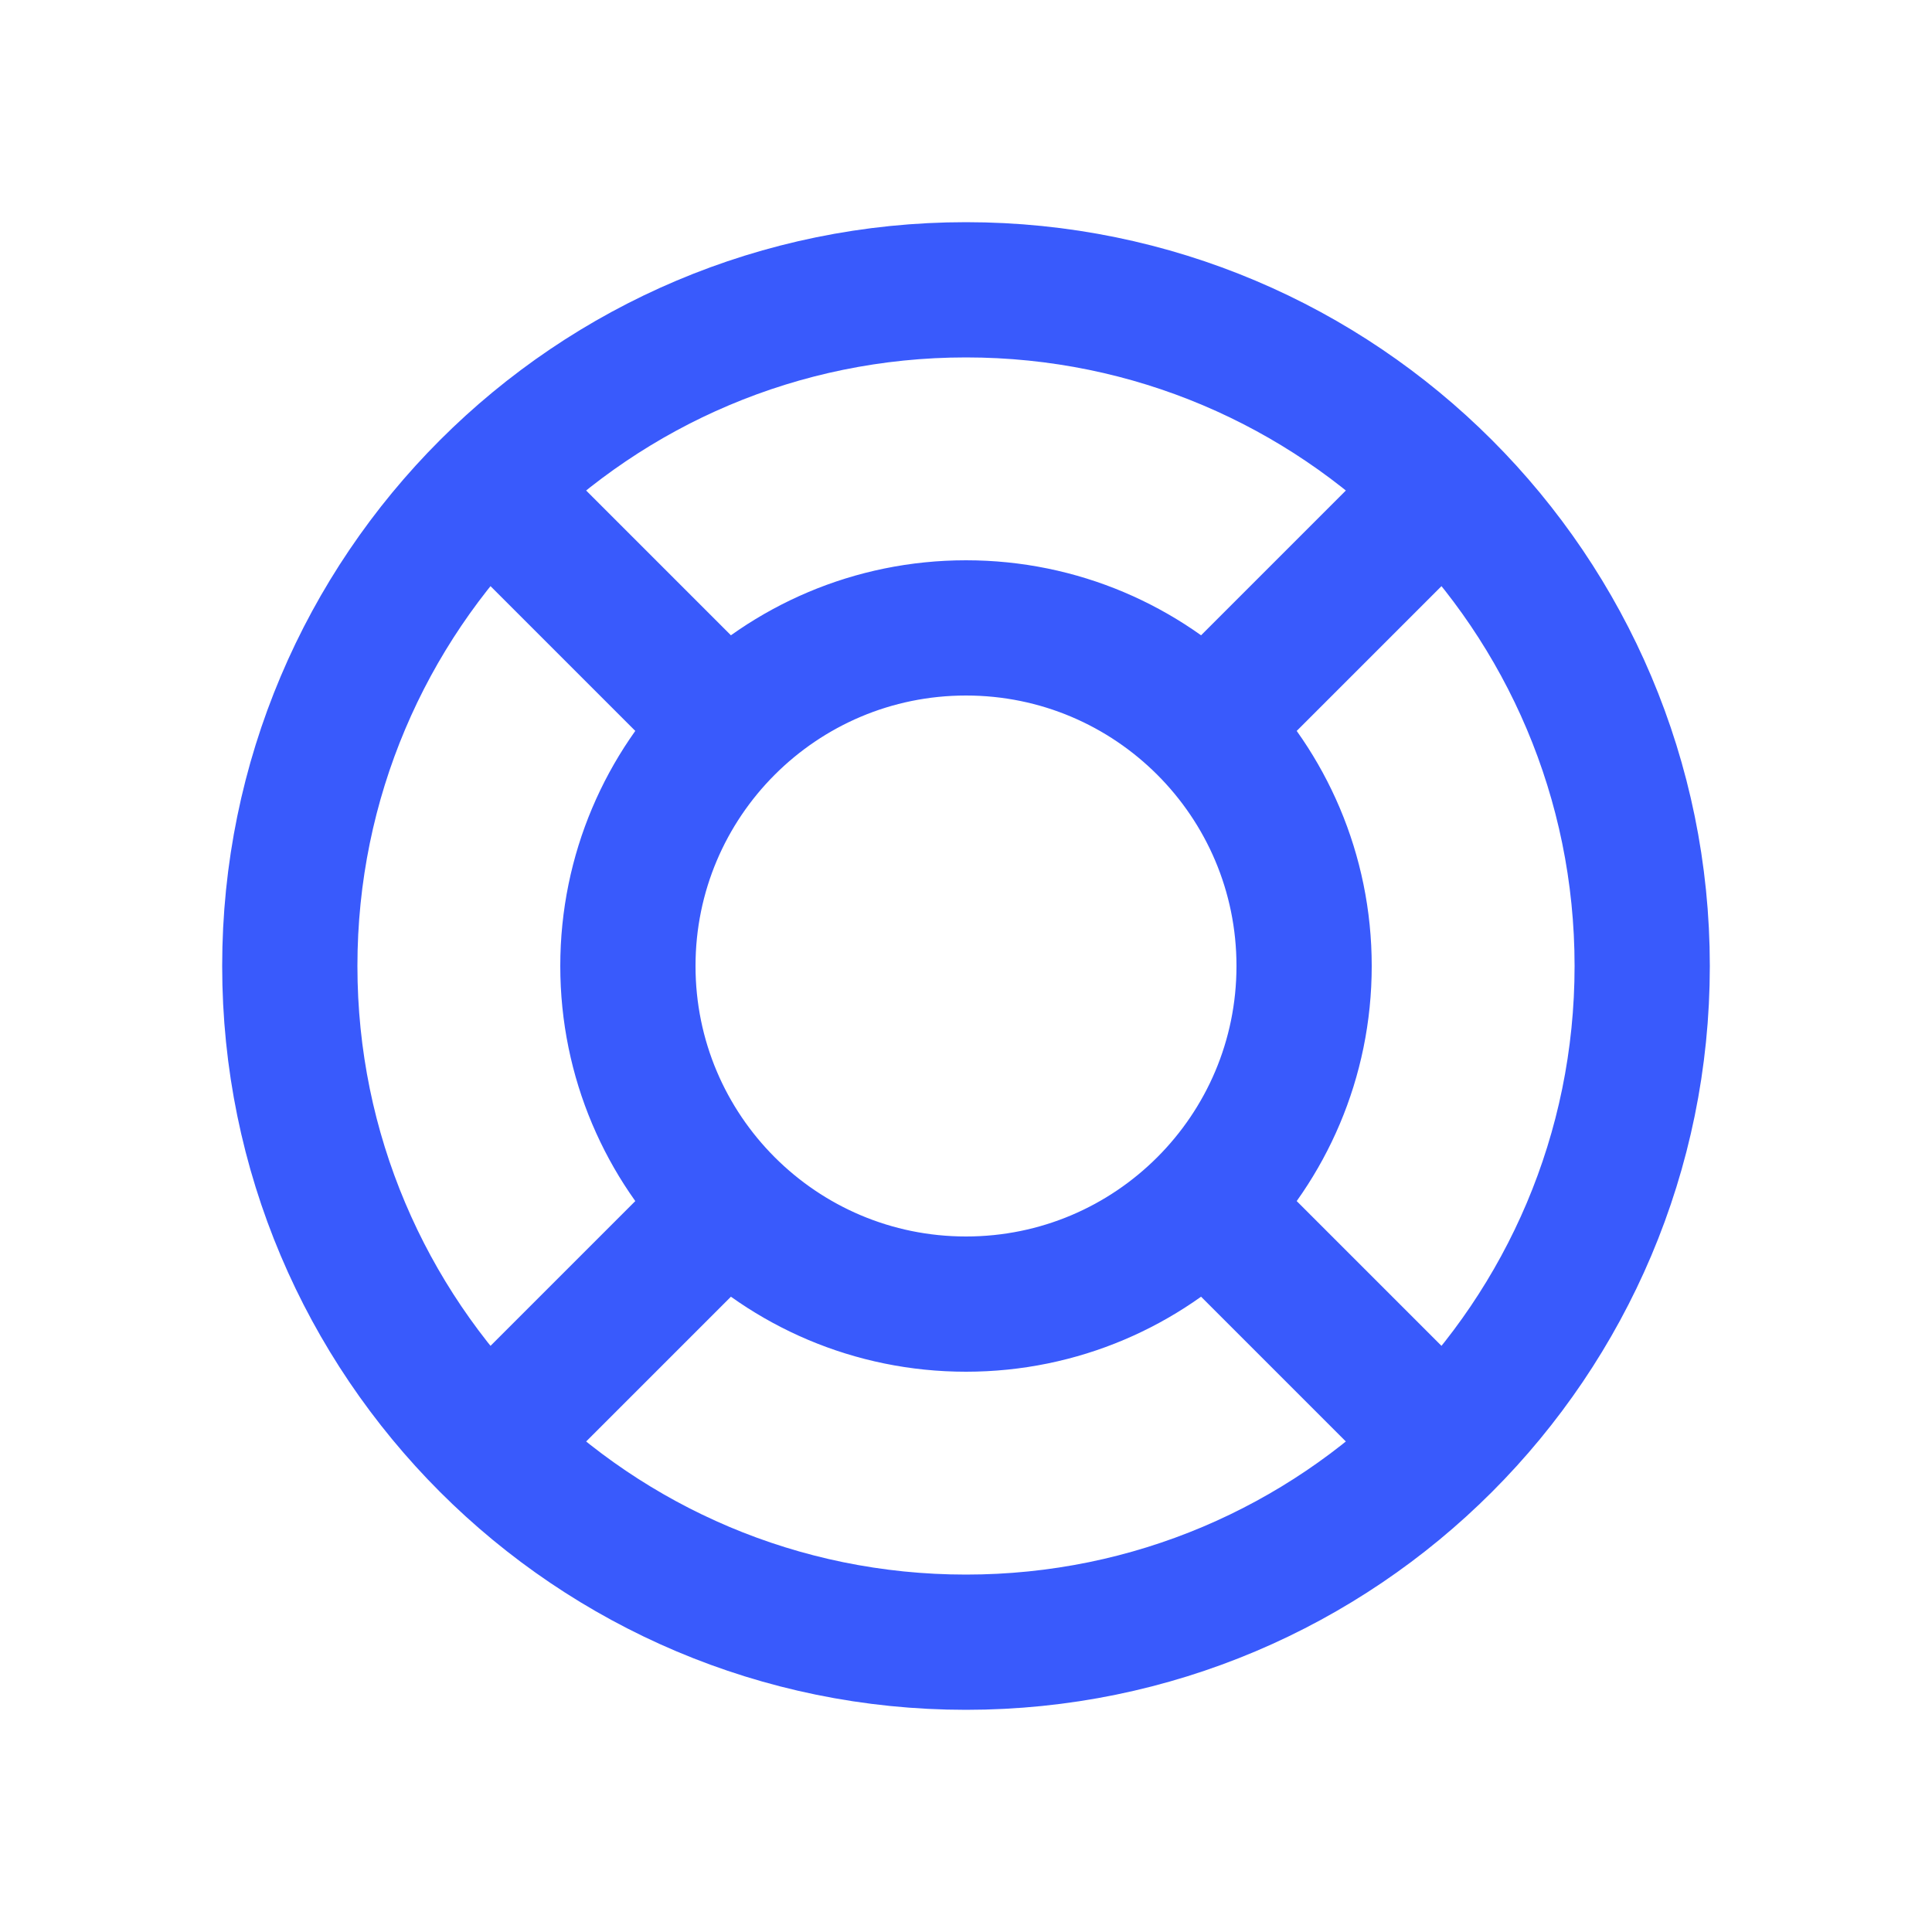 <svg width="40" height="40" viewBox="0 0 40 40" fill="none" xmlns="http://www.w3.org/2000/svg">
<path d="M15.05 15.05L10.101 10.101M10.101 29.899L15.05 24.95M24.95 24.95L29.899 29.899M29.899 10.101L24.95 15.05M34 20C34 27.732 27.732 34 20 34C12.268 34 6 27.732 6 20C6 12.268 12.268 6 20 6C27.732 6 34 12.268 34 20ZM27 20C27 23.866 23.866 27 20 27C16.134 27 13 23.866 13 20C13 16.134 16.134 13 20 13C23.866 13 27 16.134 27 20Z" stroke="#395AFC" stroke-width="2.8" stroke-linecap="round" stroke-linejoin="round"/>
</svg>
